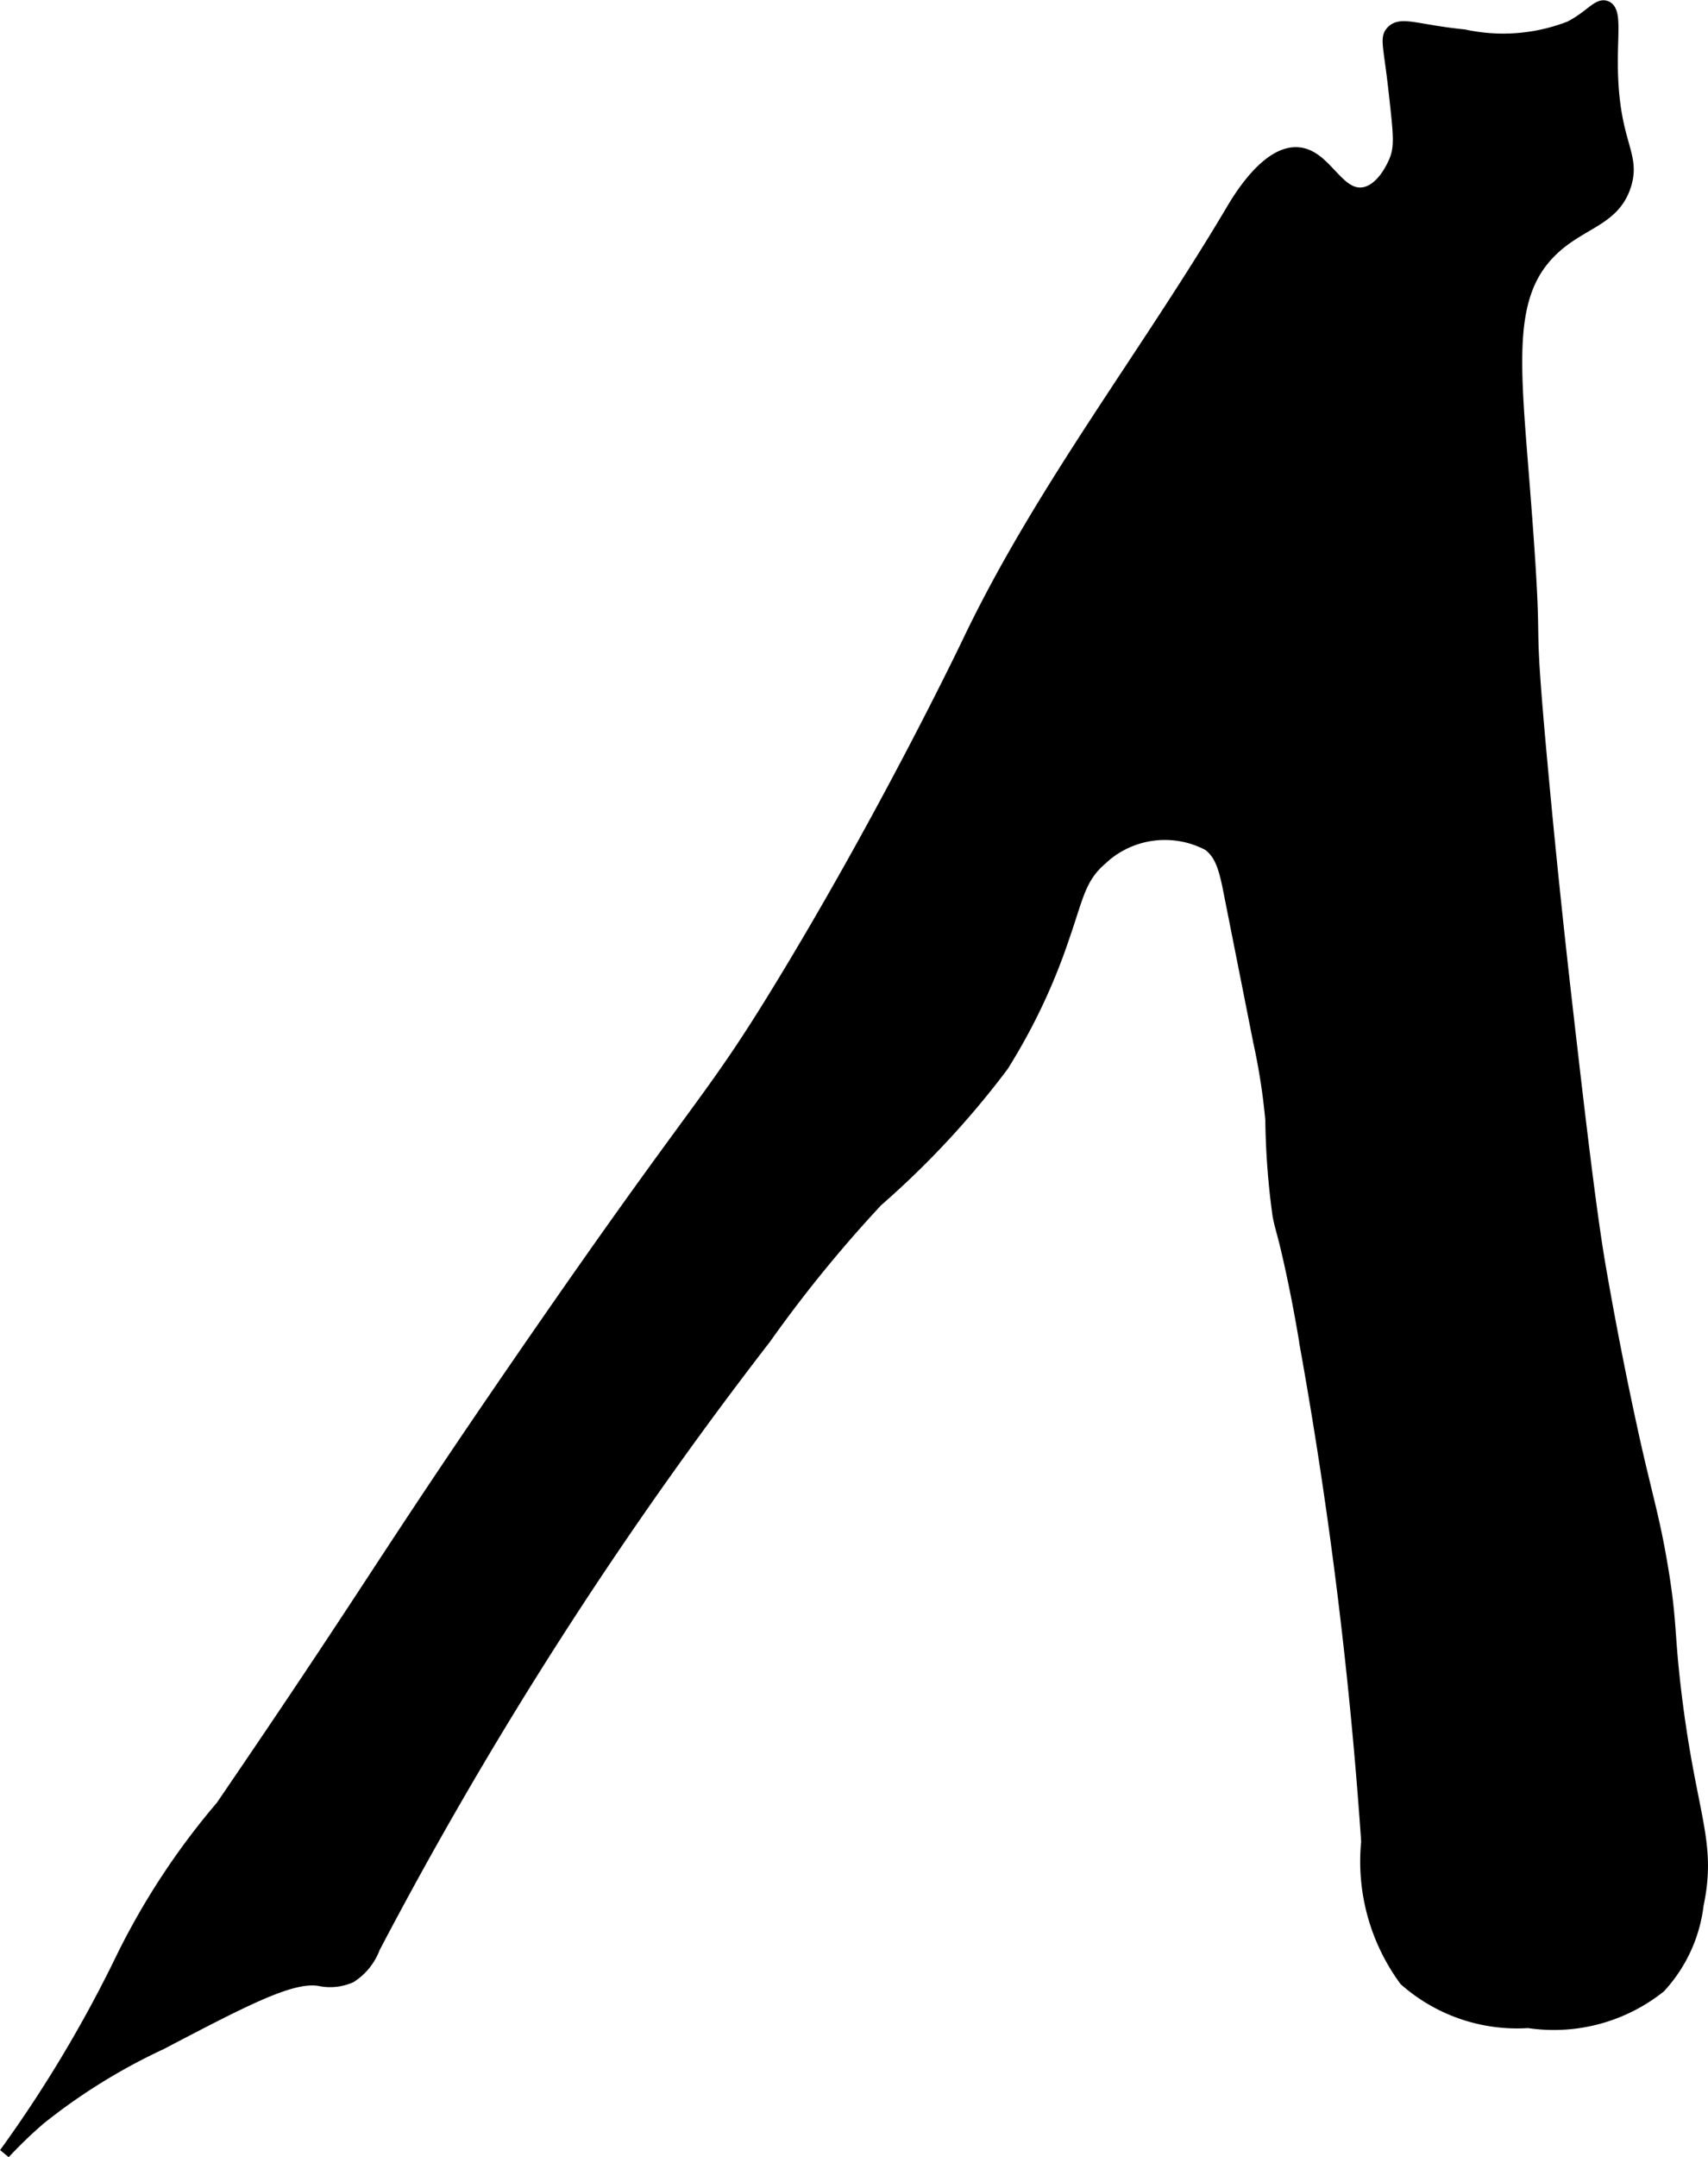 <?xml version="1.0" encoding="UTF-8"?>
<svg xmlns="http://www.w3.org/2000/svg"
     version="1.1"
     width="8.108mm"
     height="10.233mm"
     viewBox="0 0 22.984 29.008">
   <defs>
      <style type="text/css"><![CDATA[
      .a {
        stroke: #000;
        stroke-miterlimit: 10;
        stroke-width: 0.15px;
      }
    ]]></style>
   </defs>
   <path class="a"
         d="M13.021,8.637c-.046.096-1.082,2.253-2.466,4.536-1.057,1.743-1.059,1.486-3.62,5.209-1.813,2.636-1.883,2.869-3.956,5.904a9.813,9.813,0,0,0-1.333,2.021A17.499,17.499,0,0,1,.062,28.957a6.018,6.018,0,0,1,.481-.462,8.021,8.021,0,0,1,1.626-1.007c1.169-.612,1.761-.917,2.13-.856a.691.691,0,0,0,.421-.043.797.797,0,0,0,.319-.394,55.662,55.662,0,0,1,5.261-8.195,17.834,17.834,0,0,1,1.505-1.847,11.873,11.873,0,0,0,1.693-1.82,8.08,8.08,0,0,0,.815-1.719c.189-.54.218-.795.494-1.041a1.246,1.246,0,0,1,1.457-.205c.119.097.192.209.263.565q.206,1.036.411,2.072a8.533,8.533,0,0,1,.164,1.054,10.16,10.16,0,0,0,.097,1.286c.025.13.042.172.086.347,0,0.0.15.586.287,1.436a61.272,61.272,0,0,1,.82,6.638,2.696,2.696,0,0,0,.511,1.864,2.283,2.283,0,0,0,1.662.567,2.297,2.297,0,0,0,1.774-.473,1.978,1.978,0,0,0,.511-1.106c.181-.864-.096-1.185-.298-2.851-.101-.836-.055-.948-.185-1.716-.095-.561-.174-.824-.326-1.475,0-0-.251-1.075-.49-2.443-.065-.369-.15-.896-.361-2.705-.139-1.196-.271-2.334-.426-4-.251-2.705-.035-1.128-.255-3.915-.129-1.634-.231-2.525.352-3.117.397-.404.863-.416,1.016-.909.123-.4-.136-.543-.176-1.421-.026-.565.063-.914-.085-.979-.111-.049-.21.126-.491.271a2.47,2.47,0,0,1-1.424.112C19.062.407,18.849.284,18.723.424c-.084.093-.028.199.043.851.06.549.081.711-.009.91-.026.057-.17.377-.417.409-.338.043-.494-.5-.862-.538-.424-.044-.816.617-.905.767C15.415,4.777,13.999,6.587,13.021,8.637Z"/>
</svg>
